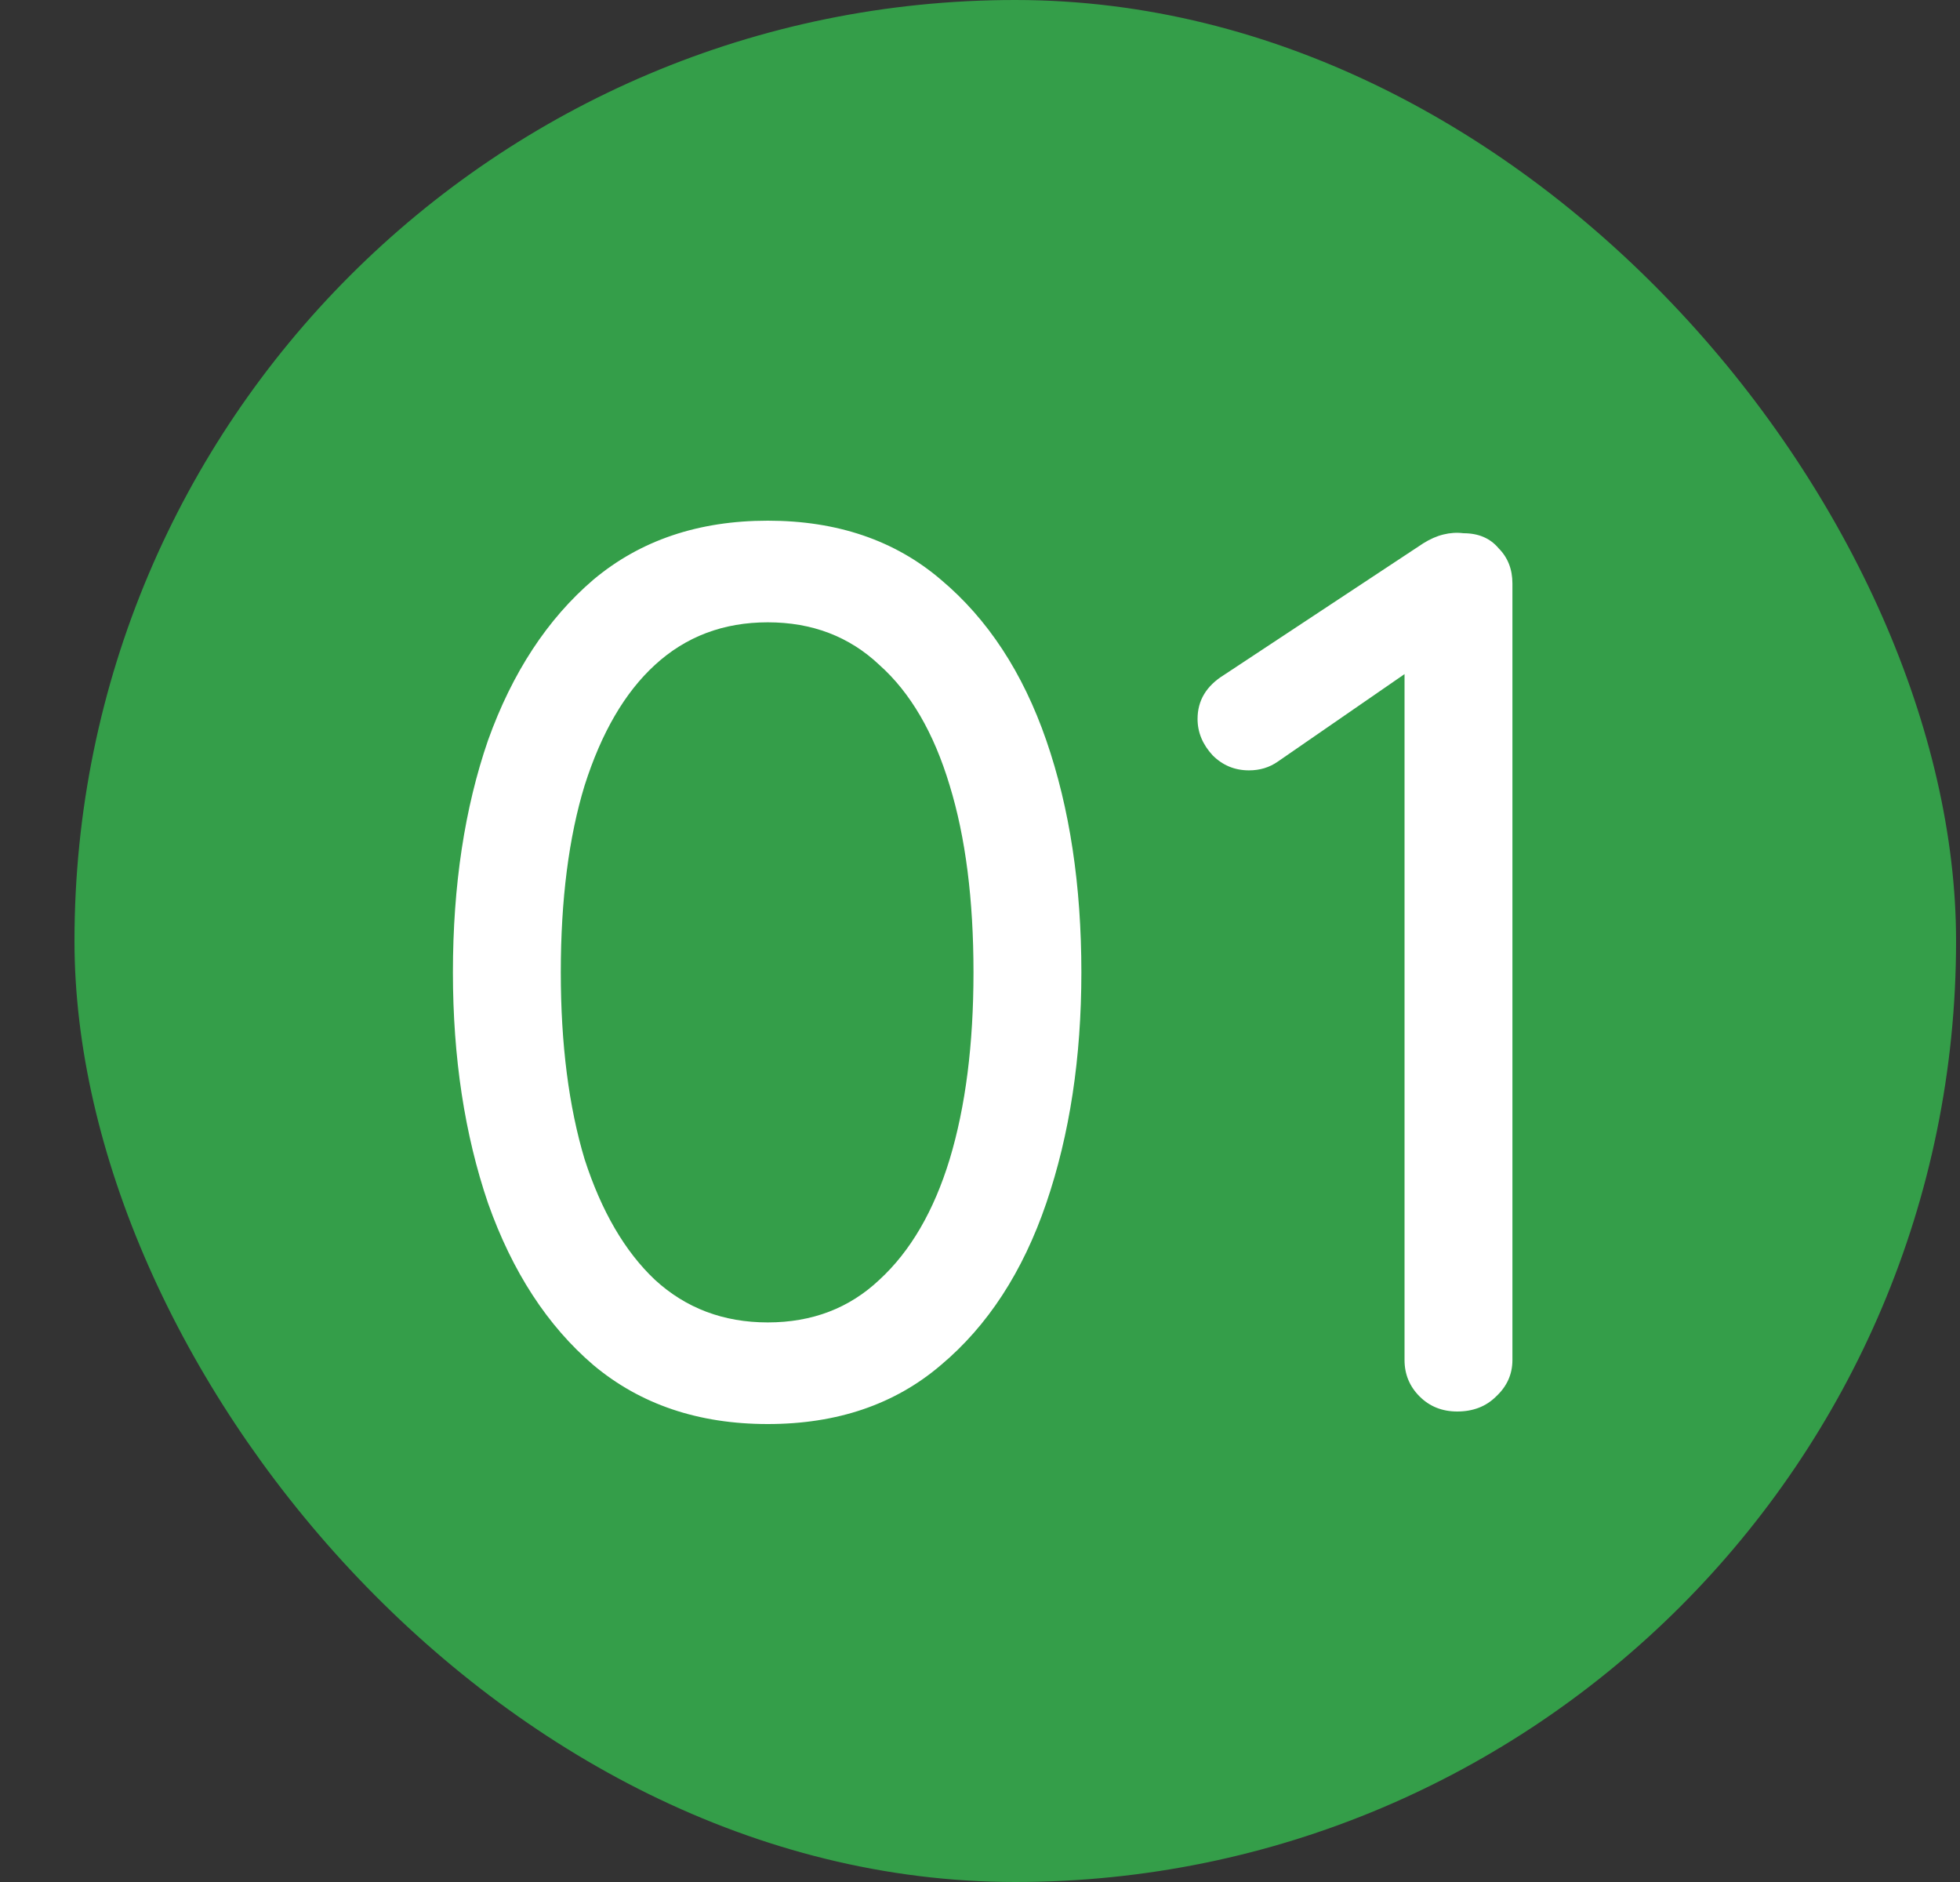 <svg width="25" height="24" viewBox="0 0 25 24" fill="none" xmlns="http://www.w3.org/2000/svg">
<rect x="0" y="0" width="25" height="24" fill="#333333" stroke="none"/>
<rect x="0.95" width="24" height="24" rx="12" fill="#349E49"/>
<path d="M9.793 18.16C8.908 18.16 8.167 17.909 7.569 17.408C6.983 16.907 6.535 16.219 6.225 15.344C5.927 14.469 5.777 13.488 5.777 12.4C5.777 11.291 5.927 10.304 6.225 9.44C6.535 8.576 6.983 7.893 7.569 7.392C8.167 6.891 8.908 6.64 9.793 6.64C10.678 6.64 11.415 6.891 12.001 7.392C12.598 7.893 13.046 8.576 13.345 9.44C13.644 10.304 13.793 11.291 13.793 12.4C13.793 13.488 13.644 14.469 13.345 15.344C13.046 16.219 12.598 16.907 12.001 17.408C11.415 17.909 10.678 18.16 9.793 18.16ZM9.793 16.864C10.358 16.864 10.833 16.683 11.217 16.32C11.612 15.957 11.911 15.445 12.113 14.784C12.316 14.112 12.417 13.317 12.417 12.4C12.417 11.472 12.316 10.677 12.113 10.016C11.911 9.344 11.612 8.832 11.217 8.48C10.833 8.117 10.358 7.936 9.793 7.936C9.228 7.936 8.748 8.117 8.353 8.48C7.969 8.832 7.671 9.344 7.457 10.016C7.255 10.677 7.153 11.472 7.153 12.4C7.153 13.317 7.255 14.112 7.457 14.784C7.671 15.445 7.969 15.957 8.353 16.32C8.748 16.683 9.228 16.864 9.793 16.864ZM18.587 18C18.395 18 18.235 17.936 18.107 17.808C17.979 17.68 17.915 17.525 17.915 17.344V8.24L18.107 8.464L16.299 9.712C16.192 9.787 16.069 9.824 15.931 9.824C15.749 9.824 15.595 9.76 15.467 9.632C15.339 9.493 15.275 9.339 15.275 9.168C15.275 8.933 15.387 8.747 15.611 8.608L18.155 6.928C18.24 6.875 18.325 6.837 18.411 6.816C18.496 6.795 18.581 6.789 18.667 6.8C18.859 6.8 19.008 6.864 19.115 6.992C19.232 7.109 19.291 7.259 19.291 7.44V17.344C19.291 17.525 19.221 17.68 19.083 17.808C18.955 17.936 18.789 18 18.587 18Z" fill="white"/>
</svg>
